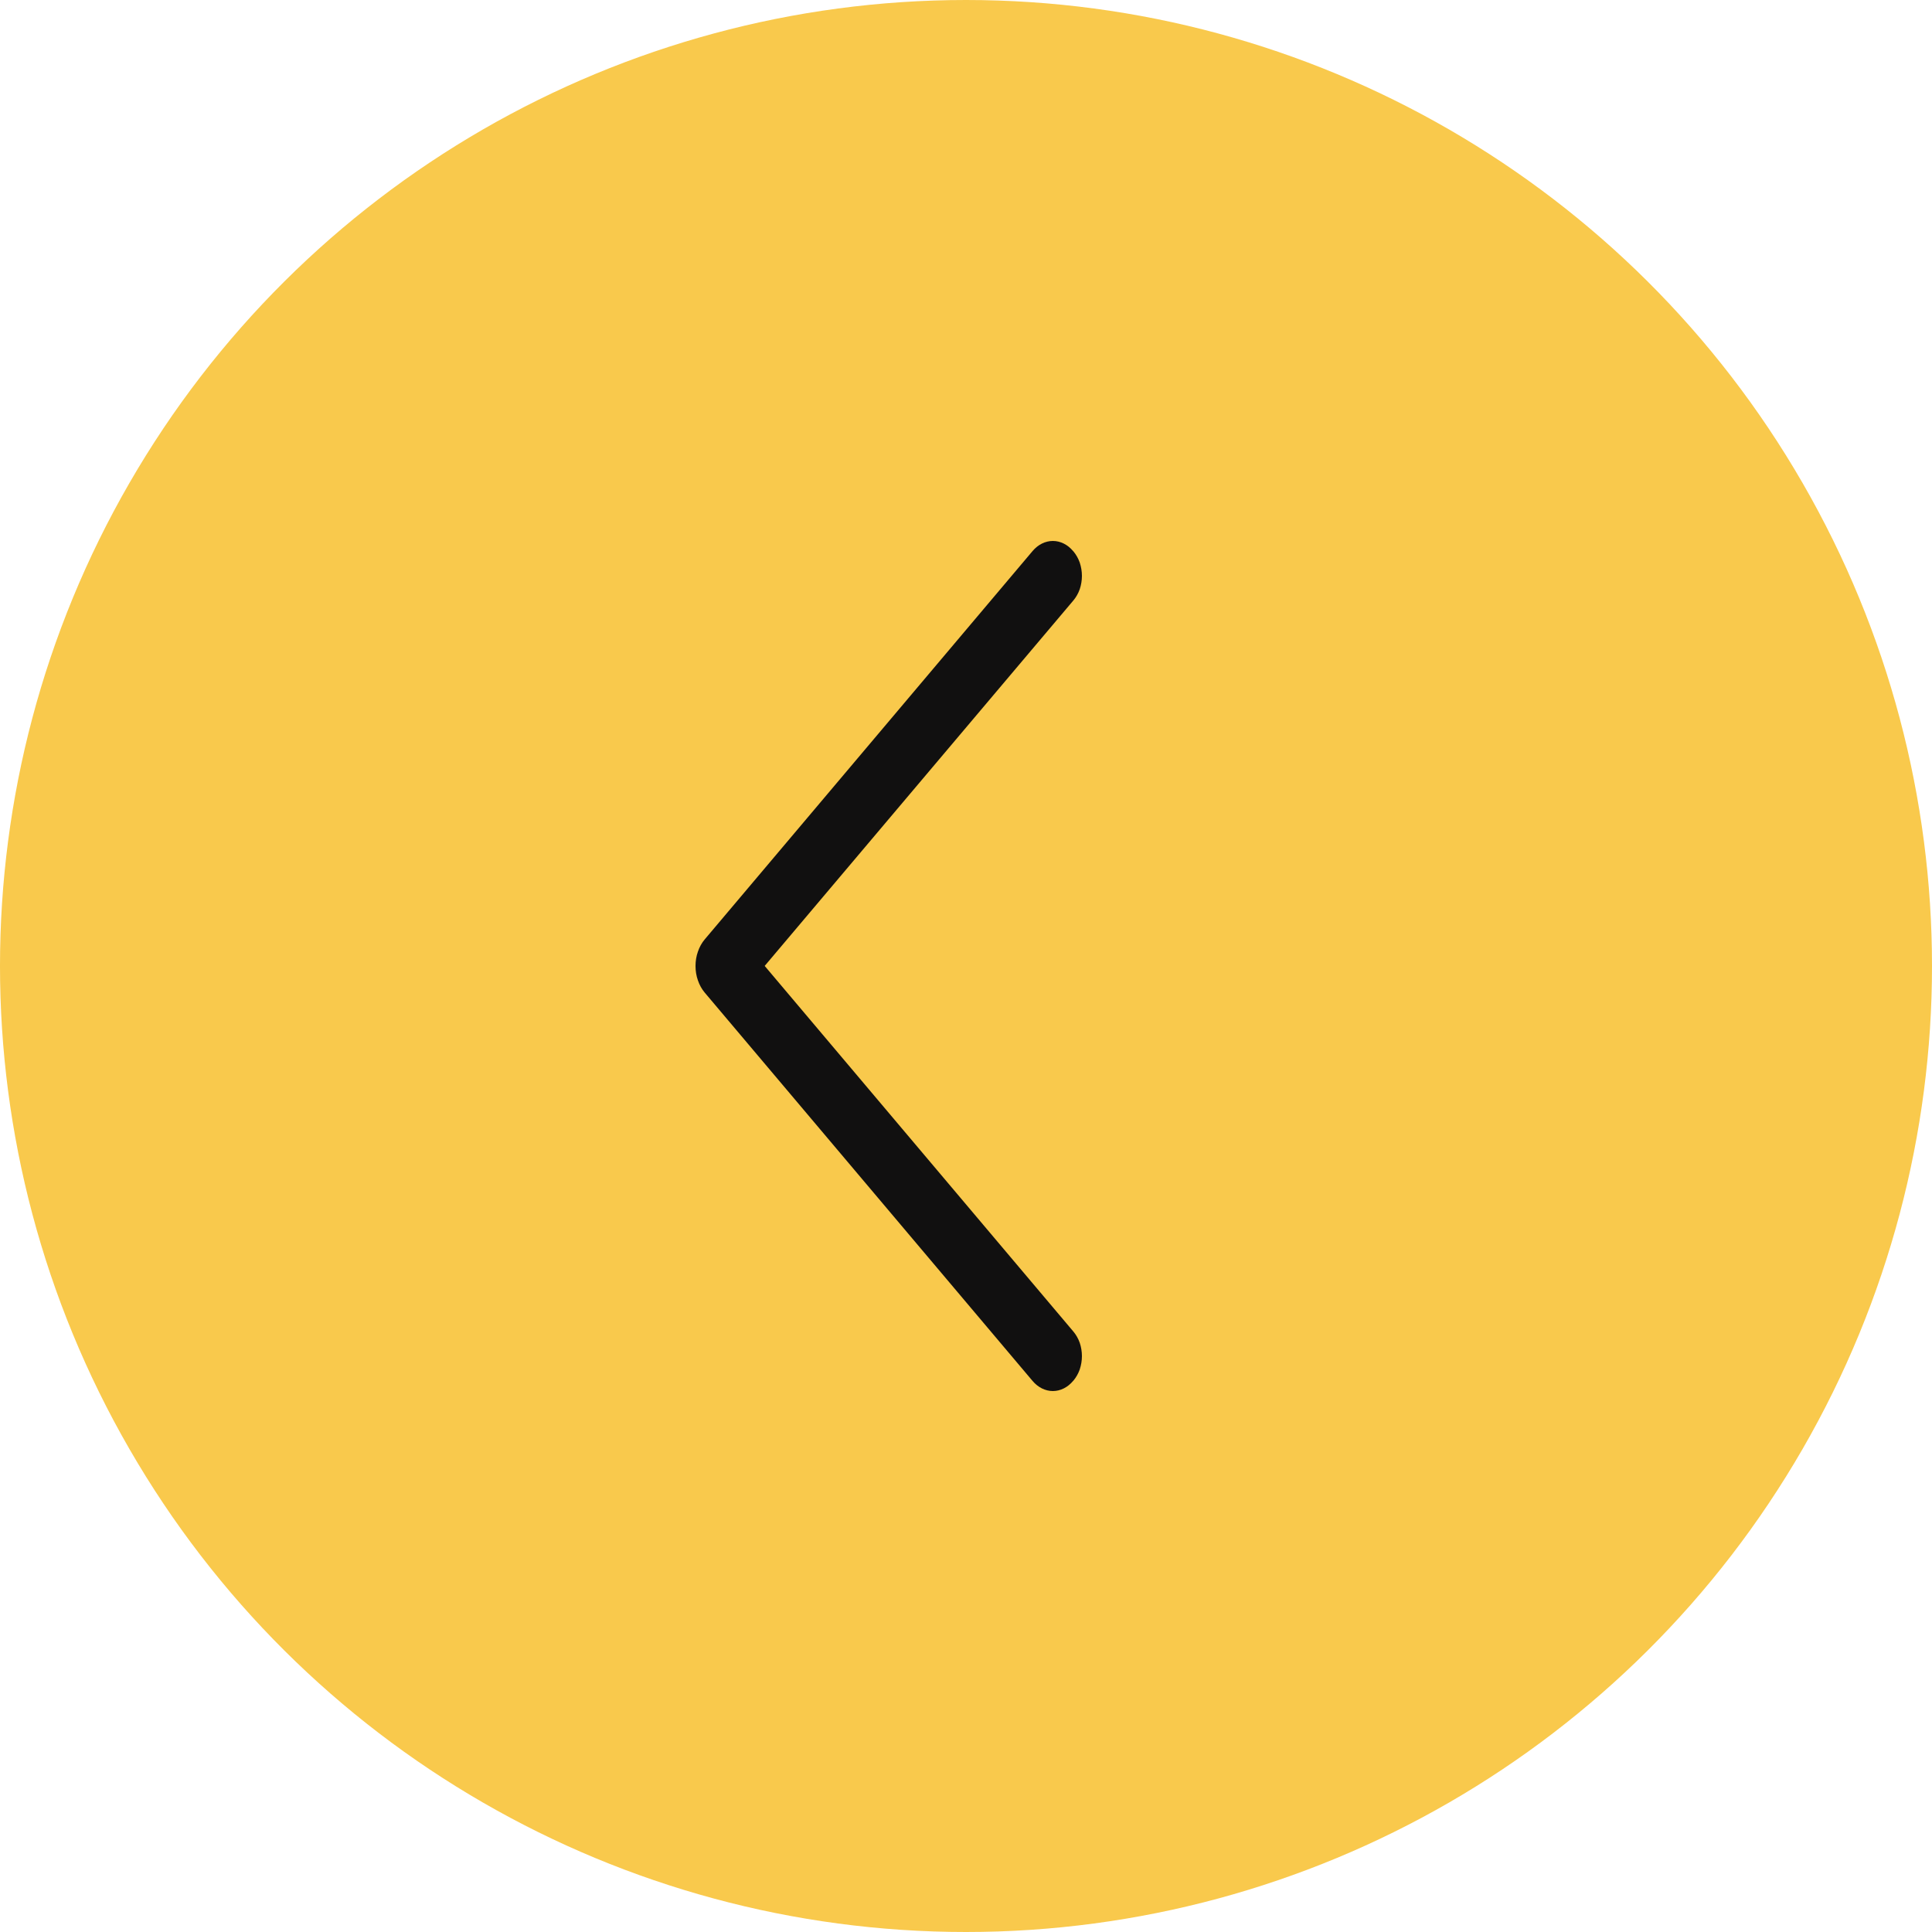 <?xml version="1.0" encoding="UTF-8"?> <svg xmlns="http://www.w3.org/2000/svg" width="25" height="25" viewBox="0 0 25 25" fill="none"><circle cx="12.5" cy="12.5" r="12.5" transform="rotate(90 12.5 12.5)" fill="#F9C94C"></circle><path d="M9.118 12.843L13.361 17.869C13.432 17.953 13.526 18 13.624 18C13.722 18 13.816 17.953 13.886 17.869L13.891 17.864C13.925 17.823 13.953 17.774 13.972 17.72C13.99 17.665 14 17.607 14 17.548C14 17.489 13.99 17.43 13.972 17.376C13.953 17.322 13.925 17.273 13.891 17.232L9.895 12.499L13.891 7.768C13.925 7.727 13.953 7.678 13.972 7.624C13.99 7.57 14 7.511 14 7.452C14 7.393 13.99 7.335 13.972 7.28C13.953 7.226 13.925 7.177 13.891 7.136L13.886 7.131C13.816 7.047 13.722 7 13.624 7C13.526 7 13.432 7.047 13.361 7.131L9.118 12.157C9.081 12.201 9.051 12.255 9.031 12.314C9.01 12.373 9 12.436 9 12.5C9 12.564 9.01 12.627 9.031 12.686C9.051 12.745 9.081 12.799 9.118 12.843Z" fill="#111010"></path></svg> 
